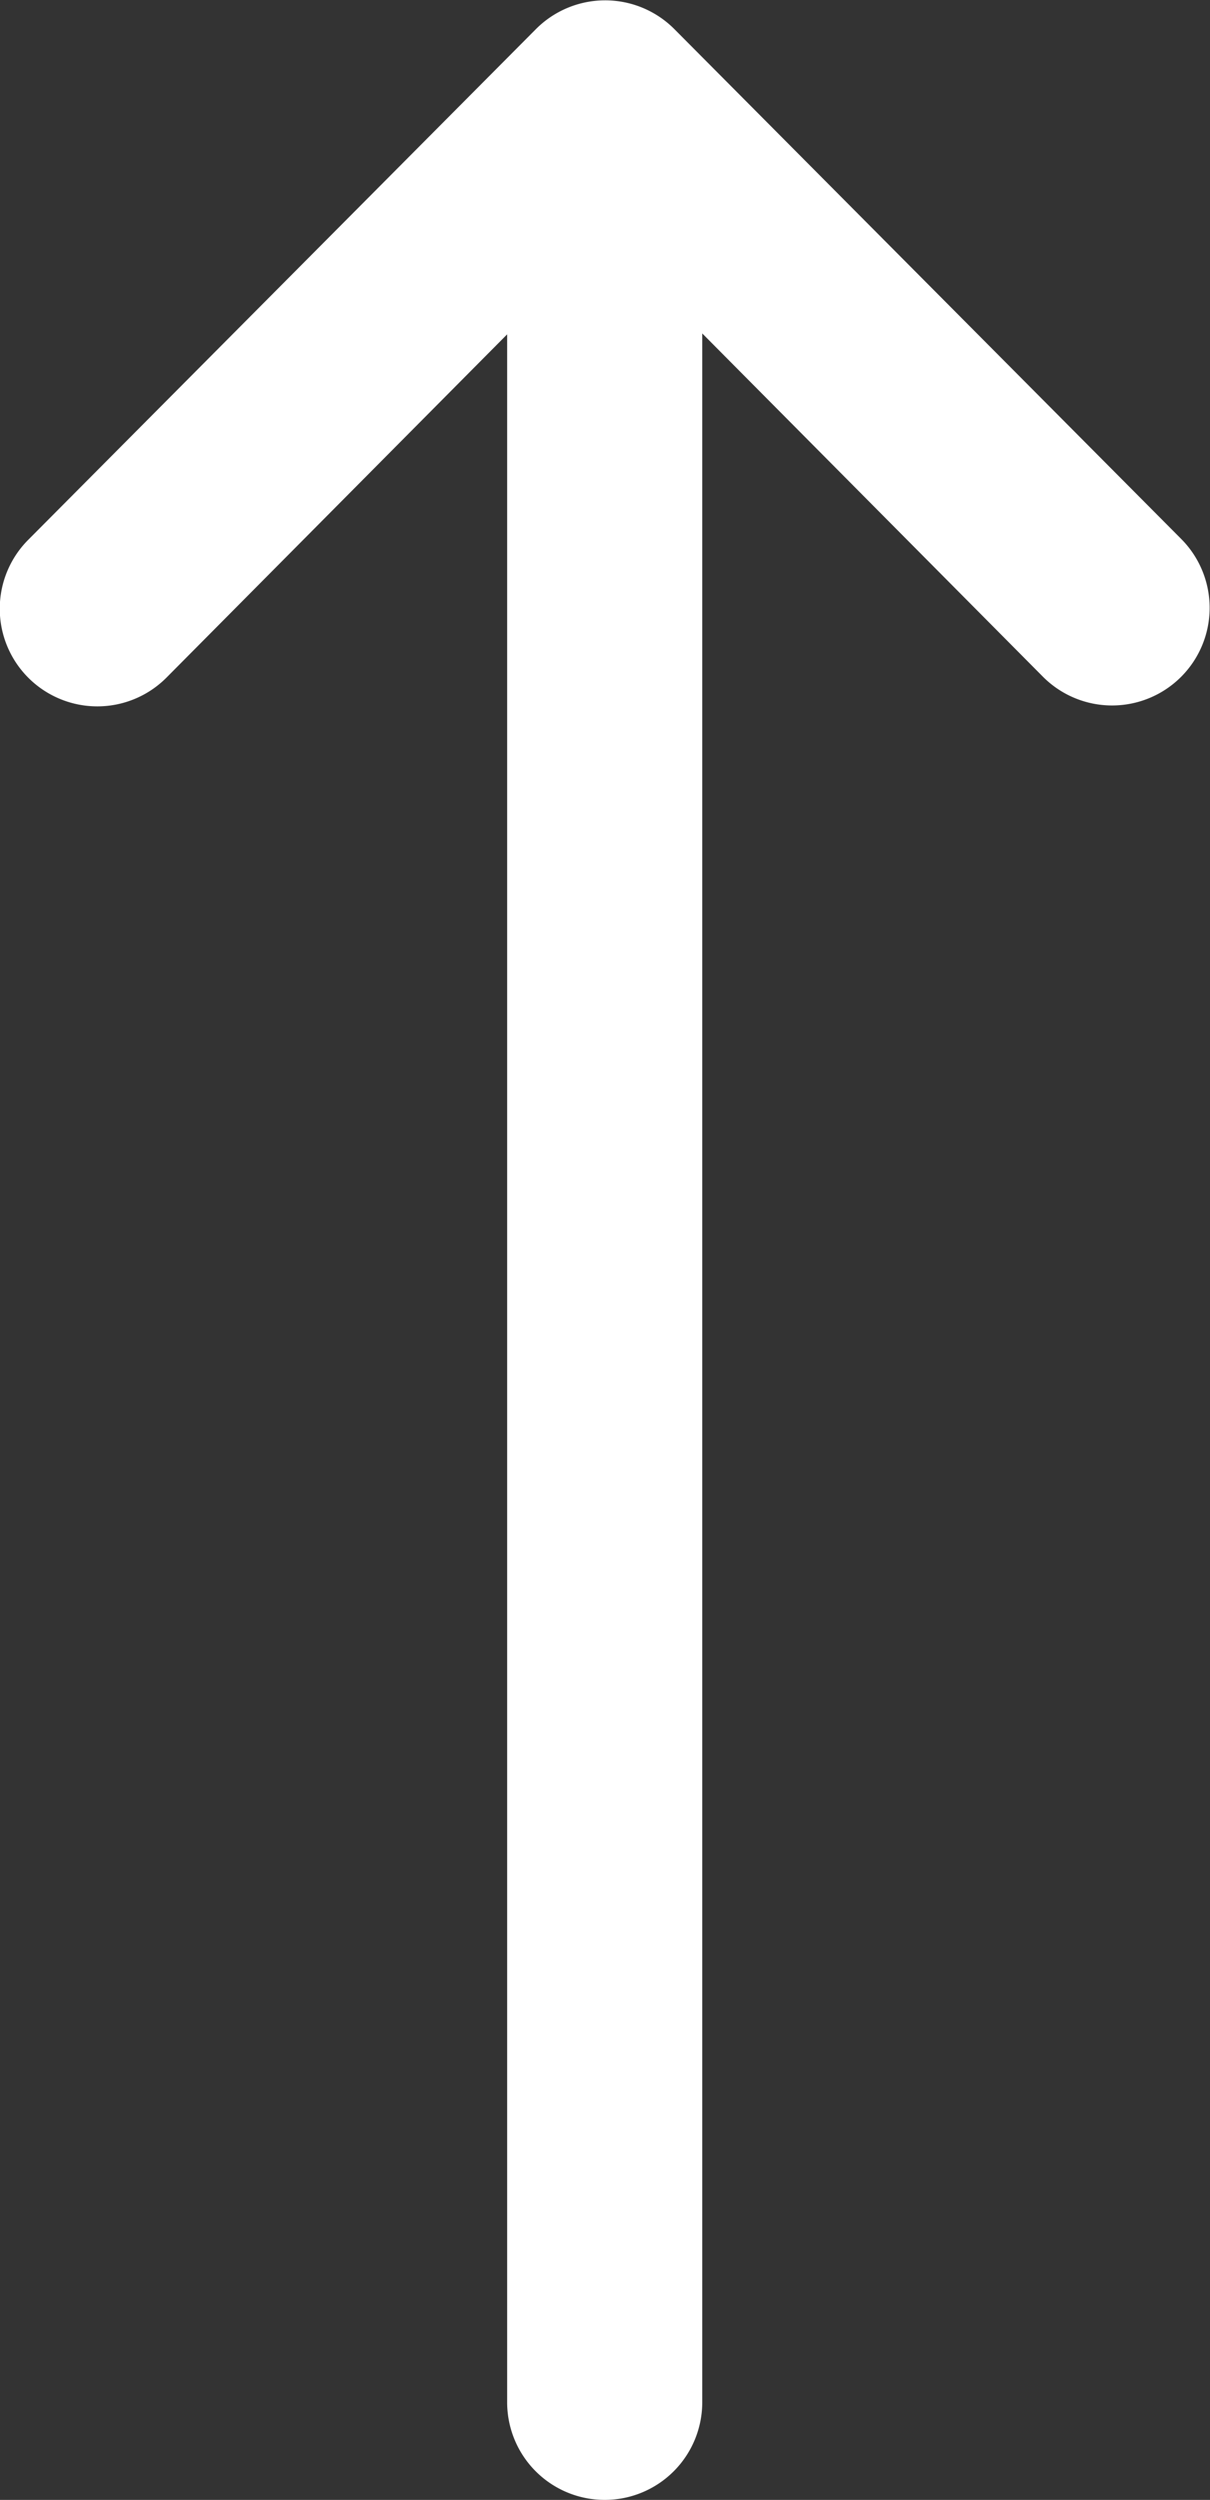 <svg xmlns="http://www.w3.org/2000/svg" width="8.112" height="16.749" viewBox="0 0 8.112 16.749">
  <rect x="0" y="0" width="8.112" height="16.749" fill="#333333" stroke="none"/>
  <g id="right-arrow_1_" data-name="right-arrow (1)" transform="translate(0 16.749) rotate(-90)">
    <g id="Group_14" data-name="Group 14" transform="translate(0 0)">
      <path id="Path_10" data-name="Path 10" d="M16.556,4.519h0l-3.418,3.4a.654.654,0,0,1-.923-.927l2.3-2.284H.654a.654.654,0,1,1,0-1.308H14.509l-2.3-2.284a.654.654,0,0,1,.923-.927l3.418,3.4h0A.655.655,0,0,1,16.556,4.519Z" transform="translate(0 0)" fill="#fff"/>
    </g>
  </g>
</svg>
